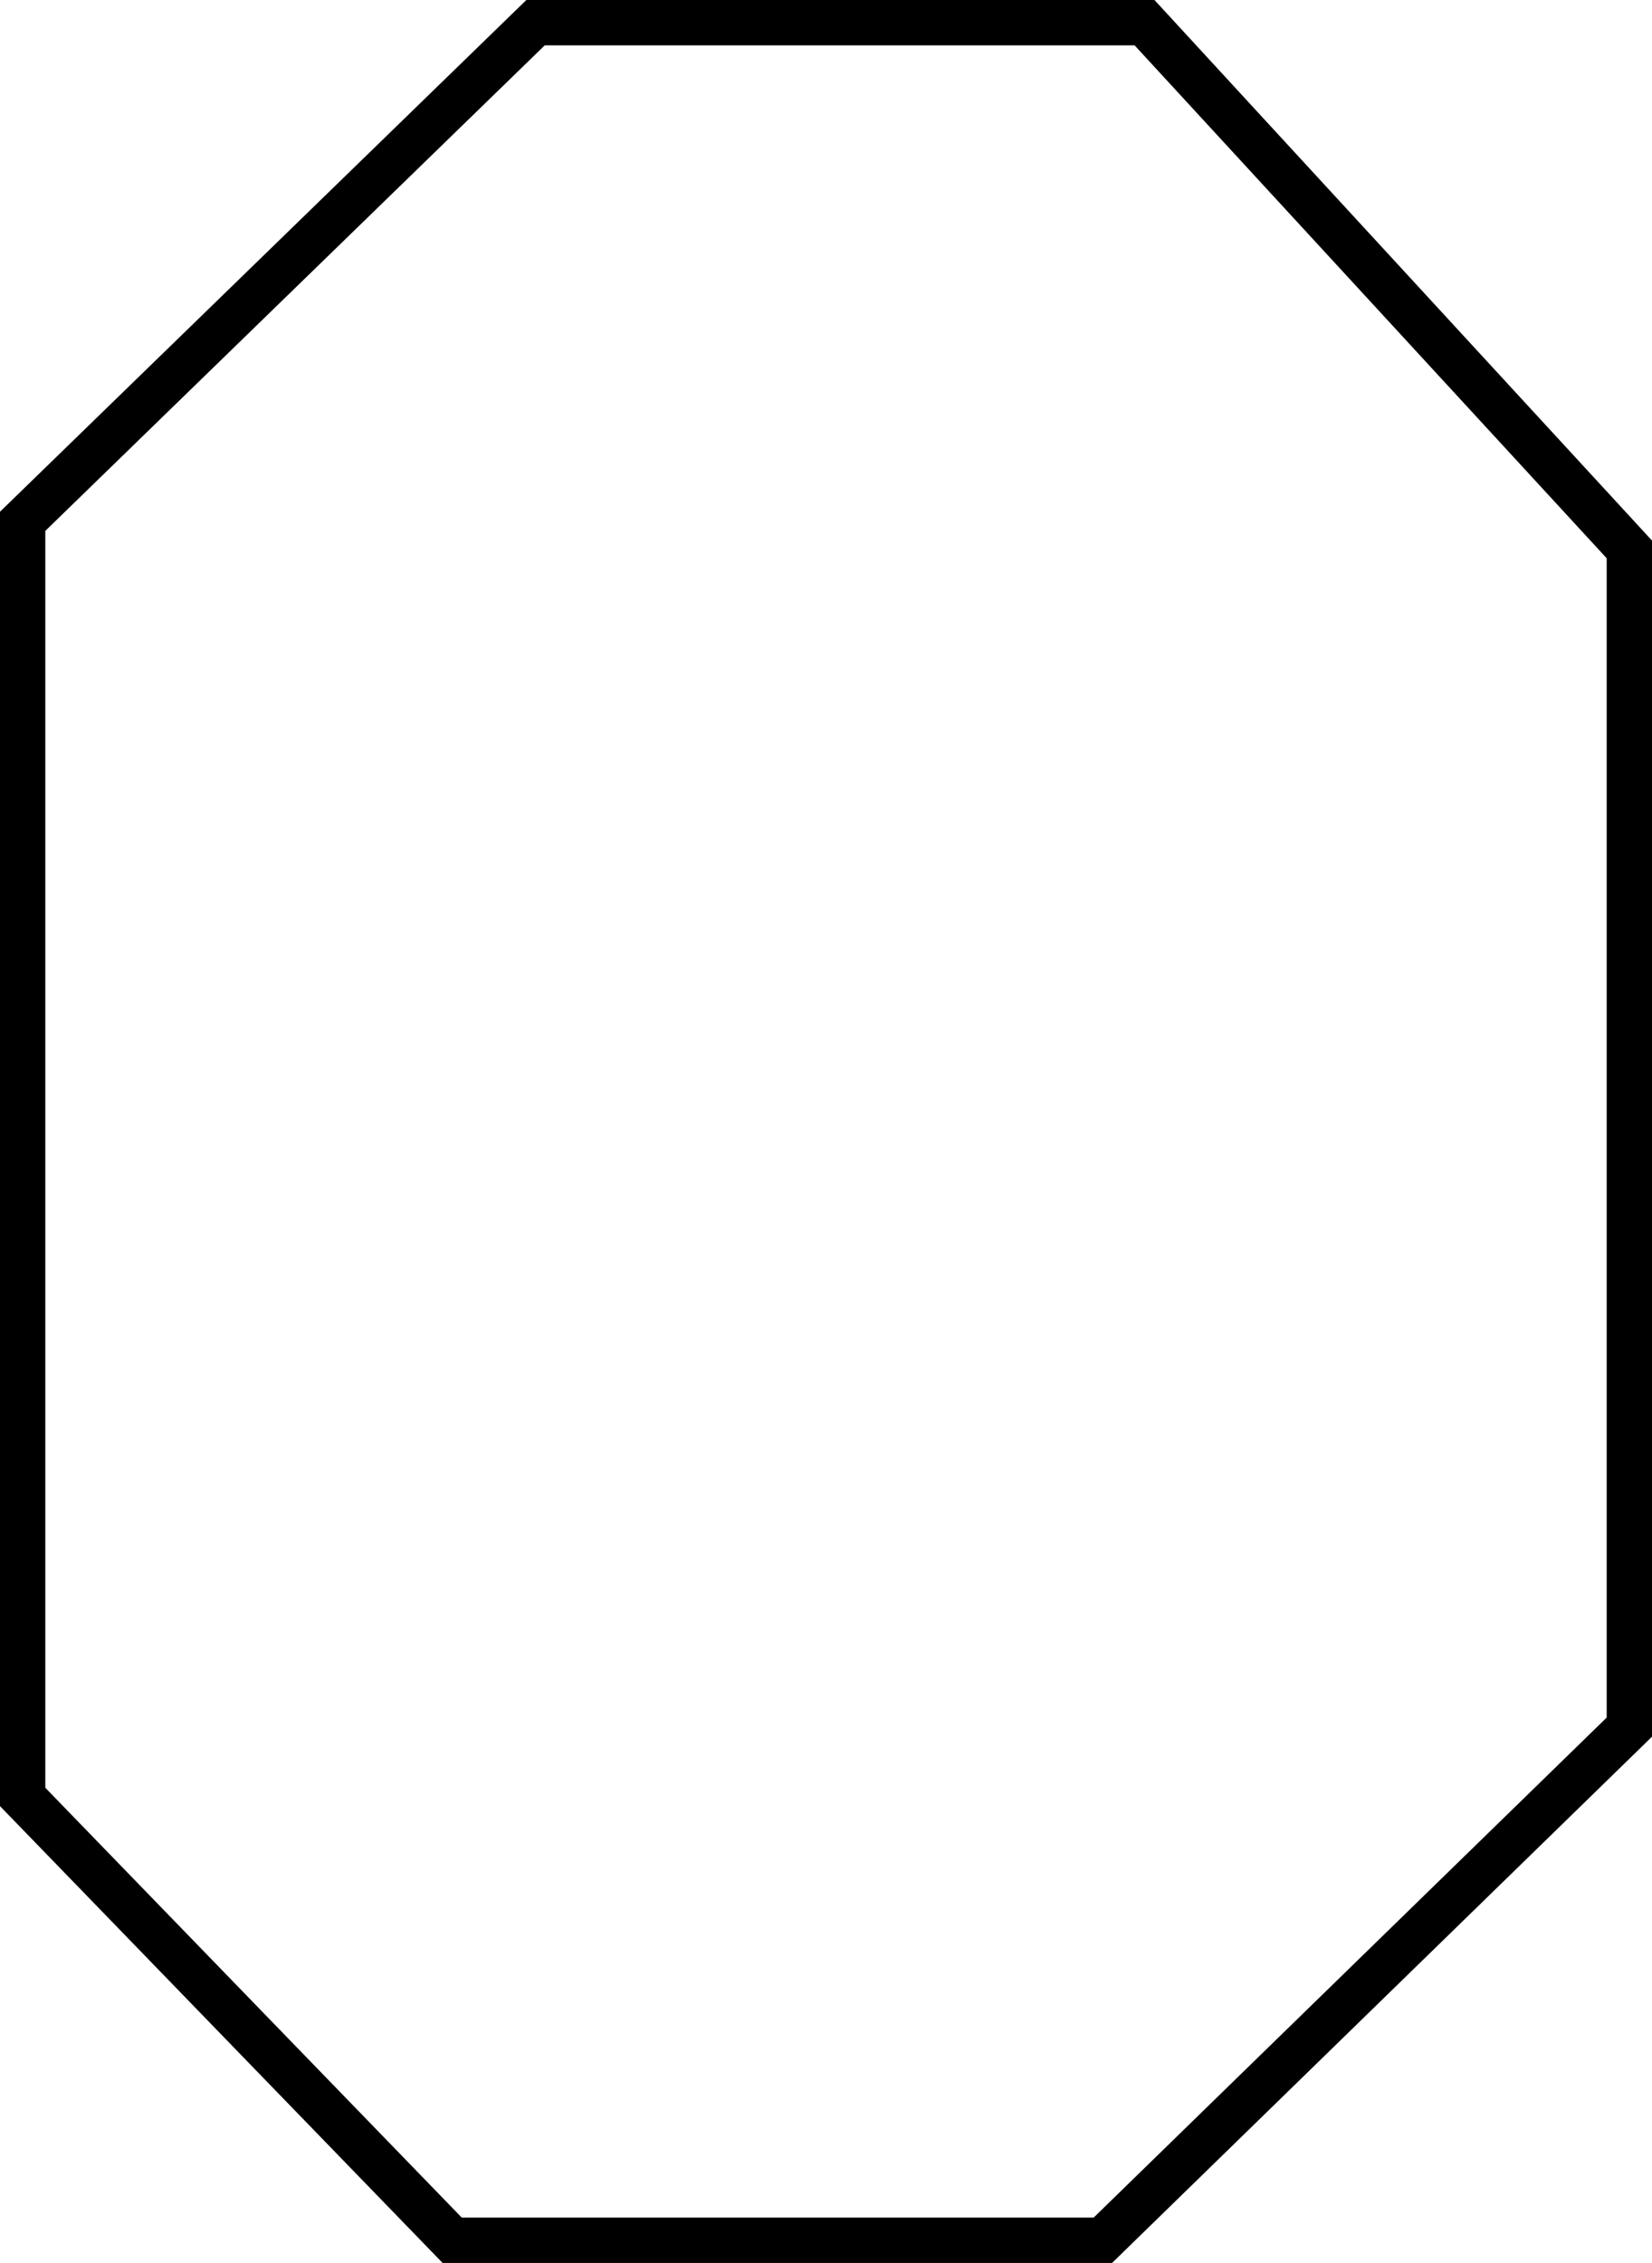 <svg xmlns="http://www.w3.org/2000/svg" viewBox="0 0 18.23 24.96"><defs><style>.cls-1{fill:none;stroke:#000;stroke-miterlimit:10;stroke-width:0.5px;}</style></defs><g id="图层_2" data-name="图层 2"><g id="图层_53" data-name="图层 53"><polygon class="cls-1" points="5.91 0.25 12.63 0.25 17.98 6.06 17.98 19.05 12.17 24.71 4.99 24.71 0.25 19.82 0.25 5.75 5.91 0.25"/></g></g></svg>